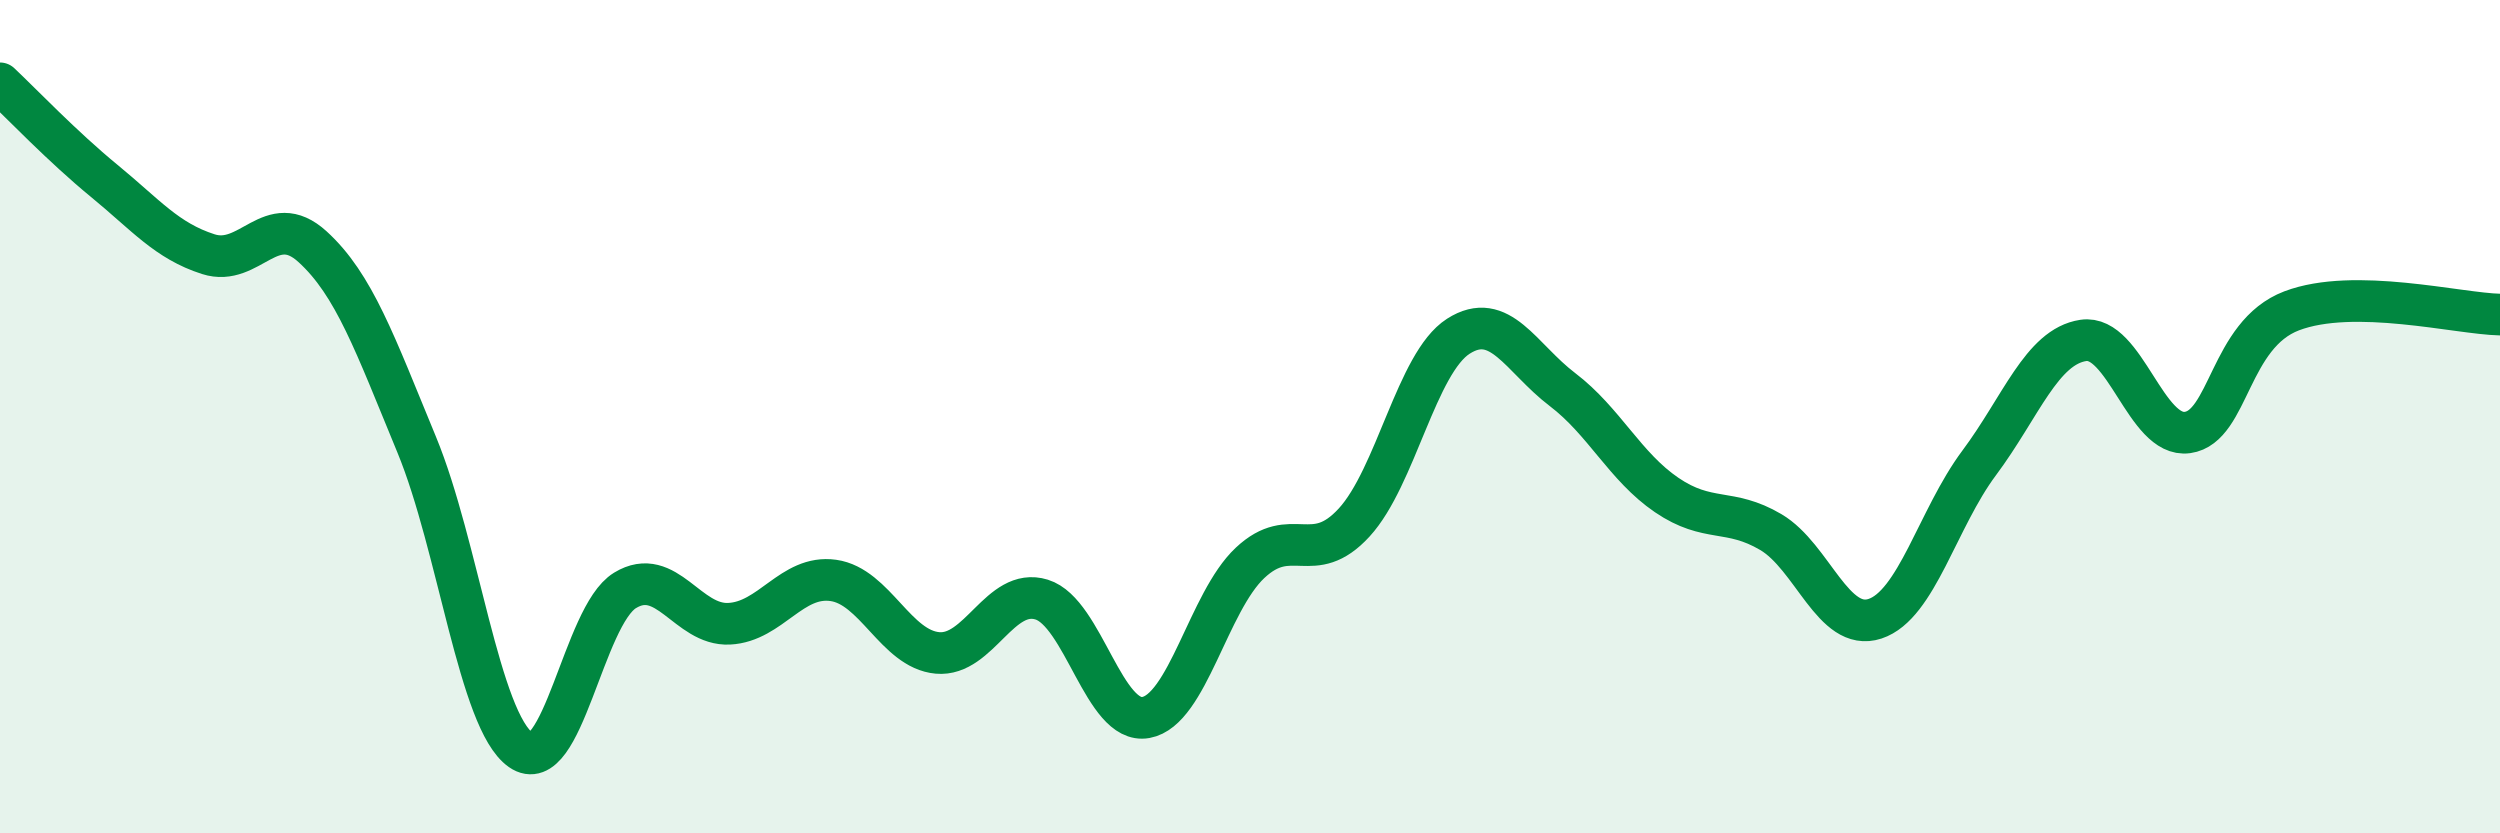 
    <svg width="60" height="20" viewBox="0 0 60 20" xmlns="http://www.w3.org/2000/svg">
      <path
        d="M 0,2 C 0.5,2.47 1.5,3.52 2.5,4.34 C 3.5,5.16 4,5.78 5,6.1 C 6,6.42 6.5,5.01 7.5,5.92 C 8.5,6.83 9,8.25 10,10.67 C 11,13.09 11.5,17.3 12.5,18 C 13.5,18.7 14,14.78 15,14.17 C 16,13.56 16.5,15.02 17.5,14.97 C 18.5,14.92 19,13.79 20,13.93 C 21,14.07 21.5,15.58 22.5,15.67 C 23.5,15.76 24,14.08 25,14.39 C 26,14.7 26.5,17.4 27.5,17.22 C 28.5,17.04 29,14.45 30,13.51 C 31,12.57 31.5,13.63 32.5,12.54 C 33.5,11.45 34,8.71 35,8.07 C 36,7.43 36.5,8.59 37.5,9.35 C 38.5,10.11 39,11.2 40,11.88 C 41,12.56 41.5,12.18 42.5,12.77 C 43.5,13.36 44,15.18 45,14.85 C 46,14.52 46.5,12.45 47.5,11.11 C 48.5,9.77 49,8.32 50,8.17 C 51,8.02 51.5,10.52 52.5,10.38 C 53.5,10.24 53.5,8.03 55,7.46 C 56.5,6.89 59,7.53 60,7.55L60 20L0 20Z"
        fill="#008740"
        opacity="0.1"
        stroke-linecap="round"
        stroke-linejoin="round"
      />
      <path
        d="M 0,2 C 0.5,2.47 1.5,3.52 2.5,4.34 C 3.5,5.16 4,5.78 5,6.1 C 6,6.42 6.5,5.01 7.5,5.92 C 8.5,6.83 9,8.25 10,10.67 C 11,13.09 11.5,17.3 12.5,18 C 13.5,18.7 14,14.78 15,14.17 C 16,13.56 16.5,15.02 17.5,14.97 C 18.5,14.92 19,13.79 20,13.93 C 21,14.07 21.5,15.58 22.5,15.67 C 23.5,15.76 24,14.08 25,14.39 C 26,14.7 26.5,17.4 27.5,17.22 C 28.5,17.04 29,14.45 30,13.51 C 31,12.57 31.5,13.63 32.5,12.54 C 33.5,11.45 34,8.71 35,8.07 C 36,7.43 36.5,8.59 37.5,9.35 C 38.5,10.11 39,11.2 40,11.88 C 41,12.56 41.5,12.18 42.5,12.77 C 43.5,13.36 44,15.18 45,14.85 C 46,14.52 46.5,12.45 47.5,11.11 C 48.5,9.77 49,8.32 50,8.17 C 51,8.02 51.5,10.52 52.5,10.38 C 53.5,10.24 53.5,8.03 55,7.46 C 56.5,6.89 59,7.53 60,7.55"
        stroke="#008740"
        stroke-width="1"
        fill="none"
        stroke-linecap="round"
        stroke-linejoin="round"
      />
    </svg>
  